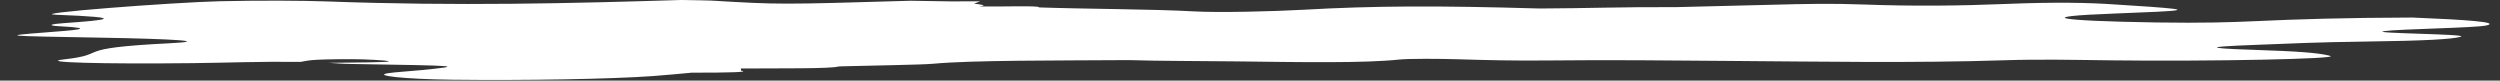 <?xml version="1.0" encoding="UTF-8"?>
<!DOCTYPE svg PUBLIC '-//W3C//DTD SVG 1.0//EN'
          'http://www.w3.org/TR/2001/REC-SVG-20010904/DTD/svg10.dtd'>
<svg height="16.3" preserveAspectRatio="xMidYMid meet" version="1.0" viewBox="-3.5 -0.0 505.6 16.3" width="505.6" xmlns="http://www.w3.org/2000/svg" xmlns:xlink="http://www.w3.org/1999/xlink" zoomAndPan="magnify"
><rect x="-3.5" y="-0.0" width="505.6" height="16.3" fill="#333333" stroke="none"/><g id="change1_1"
  ><path d="M 478.715 6.289 C 475.152 6.773 496.051 6.855 494.18 7.426 C 492.555 7.918 487.102 8.25 475.047 8.402 C 464.859 8.531 459.973 8.801 453.039 9.059 C 439.602 9.555 444.484 9.832 455.082 10.188 C 463.535 10.469 466.316 10.906 467.75 11.301 C 469.969 11.91 443.484 12.457 423.312 12.203 C 415.621 12.105 408.969 11.957 401.996 12.184 C 383.371 12.789 364.184 12.445 346.098 12.32 C 333.906 12.234 322.844 12.086 309.84 12.227 C 302.652 12.309 296.867 12.152 291.613 11.992 C 287.504 11.863 281.414 11.84 279.461 12.047 C 272.395 12.793 259.68 12.578 246.469 12.414 C 239.289 12.324 230.895 12.352 224.828 12.156 C 209.812 12.254 193.121 12.164 185.246 12.891 C 182.855 13.109 173.172 13.238 166.828 13.41 C 166.828 13.41 166.078 13.445 166.078 13.445 C 164.645 13.926 154.109 13.797 146.336 13.852 C 146.34 13.996 146.348 14.141 146.359 14.281 C 148.219 14.578 144.469 14.703 136.379 14.699 C 133.781 14.926 131.598 15.164 128.504 15.387 C 120.004 15.996 102.762 16.297 87.785 16.117 C 78.516 16.008 71.492 15.289 75.18 14.773 C 76.625 14.57 79.758 14.379 81.715 14.18 C 90.336 13.301 90.23 13.305 67.406 12.934 C 65.324 12.898 64.398 12.781 62.906 12.703 C 67.645 12.617 76.043 12.656 75.047 12.359 C 74.543 12.207 70.434 11.965 67.676 11.965 C 58.5 11.969 58.949 12.281 57.316 12.512 C 48.652 12.422 42.734 12.688 35.418 12.77 C 17.453 12.973 3.918 12.629 9.496 12.004 C 19.023 10.934 10.438 9.77 30.738 8.754 C 39.238 8.328 31.785 7.875 16.504 7.609 C -2.738 7.273 -3.465 7.266 5.695 6.559 C 11.328 6.129 16.746 5.75 8.438 5.301 C 5.883 5.16 6.812 4.859 9.312 4.688 C 18.062 4.078 22.758 3.555 7.848 2.984 C 1.605 2.746 31.703 0.461 40.949 0.25 C 49.066 0.062 58.008 0.117 62.723 0.293 C 88.902 1.262 112.148 0.68 134.297 -0.004 C 137.285 0.055 139.516 0.074 140.355 0.121 C 154.129 0.934 154.09 0.934 180.688 0.152 C 183.391 0.195 186.109 0.238 188.836 0.281 C 190.801 0.273 192.77 0.27 194.738 0.266 C 194.324 0.426 193.91 0.586 193.492 0.742 C 189.656 0.668 188.867 0.547 188.777 0.414 C 188.867 0.547 189.656 0.668 193.484 0.742 C 195.062 0.926 196.359 1.109 194.449 1.309 C 198.215 1.391 207.23 1.082 206.559 1.496 C 215.594 1.82 229.859 1.84 237.855 2.297 C 242.934 2.586 254.004 2.316 260.172 1.969 C 274.395 1.168 287.082 1.113 307.836 1.719 C 317.363 1.684 325.219 1.379 335.387 1.445 C 342.035 1.285 348.887 1.129 355.277 0.953 C 361.422 0.785 367.109 0.676 373.254 0.906 C 383.469 1.289 392.973 1.176 402.254 0.797 C 412.137 0.395 419.023 0.527 424.453 0.918 C 426.59 1.07 429.301 1.215 431.379 1.371 C 440.035 2.012 439.109 2.176 423.957 2.746 C 407.77 3.355 412.078 4.219 432.57 4.543 C 441.879 4.691 447.73 4.504 452.797 4.273 C 461.148 3.891 470.418 3.586 484.379 3.547 C 495.426 3.992 502.137 4.488 499.383 5.141 C 497.227 5.652 481.879 5.855 478.715 6.289" fill="#fff"
  /></g
></svg
>
